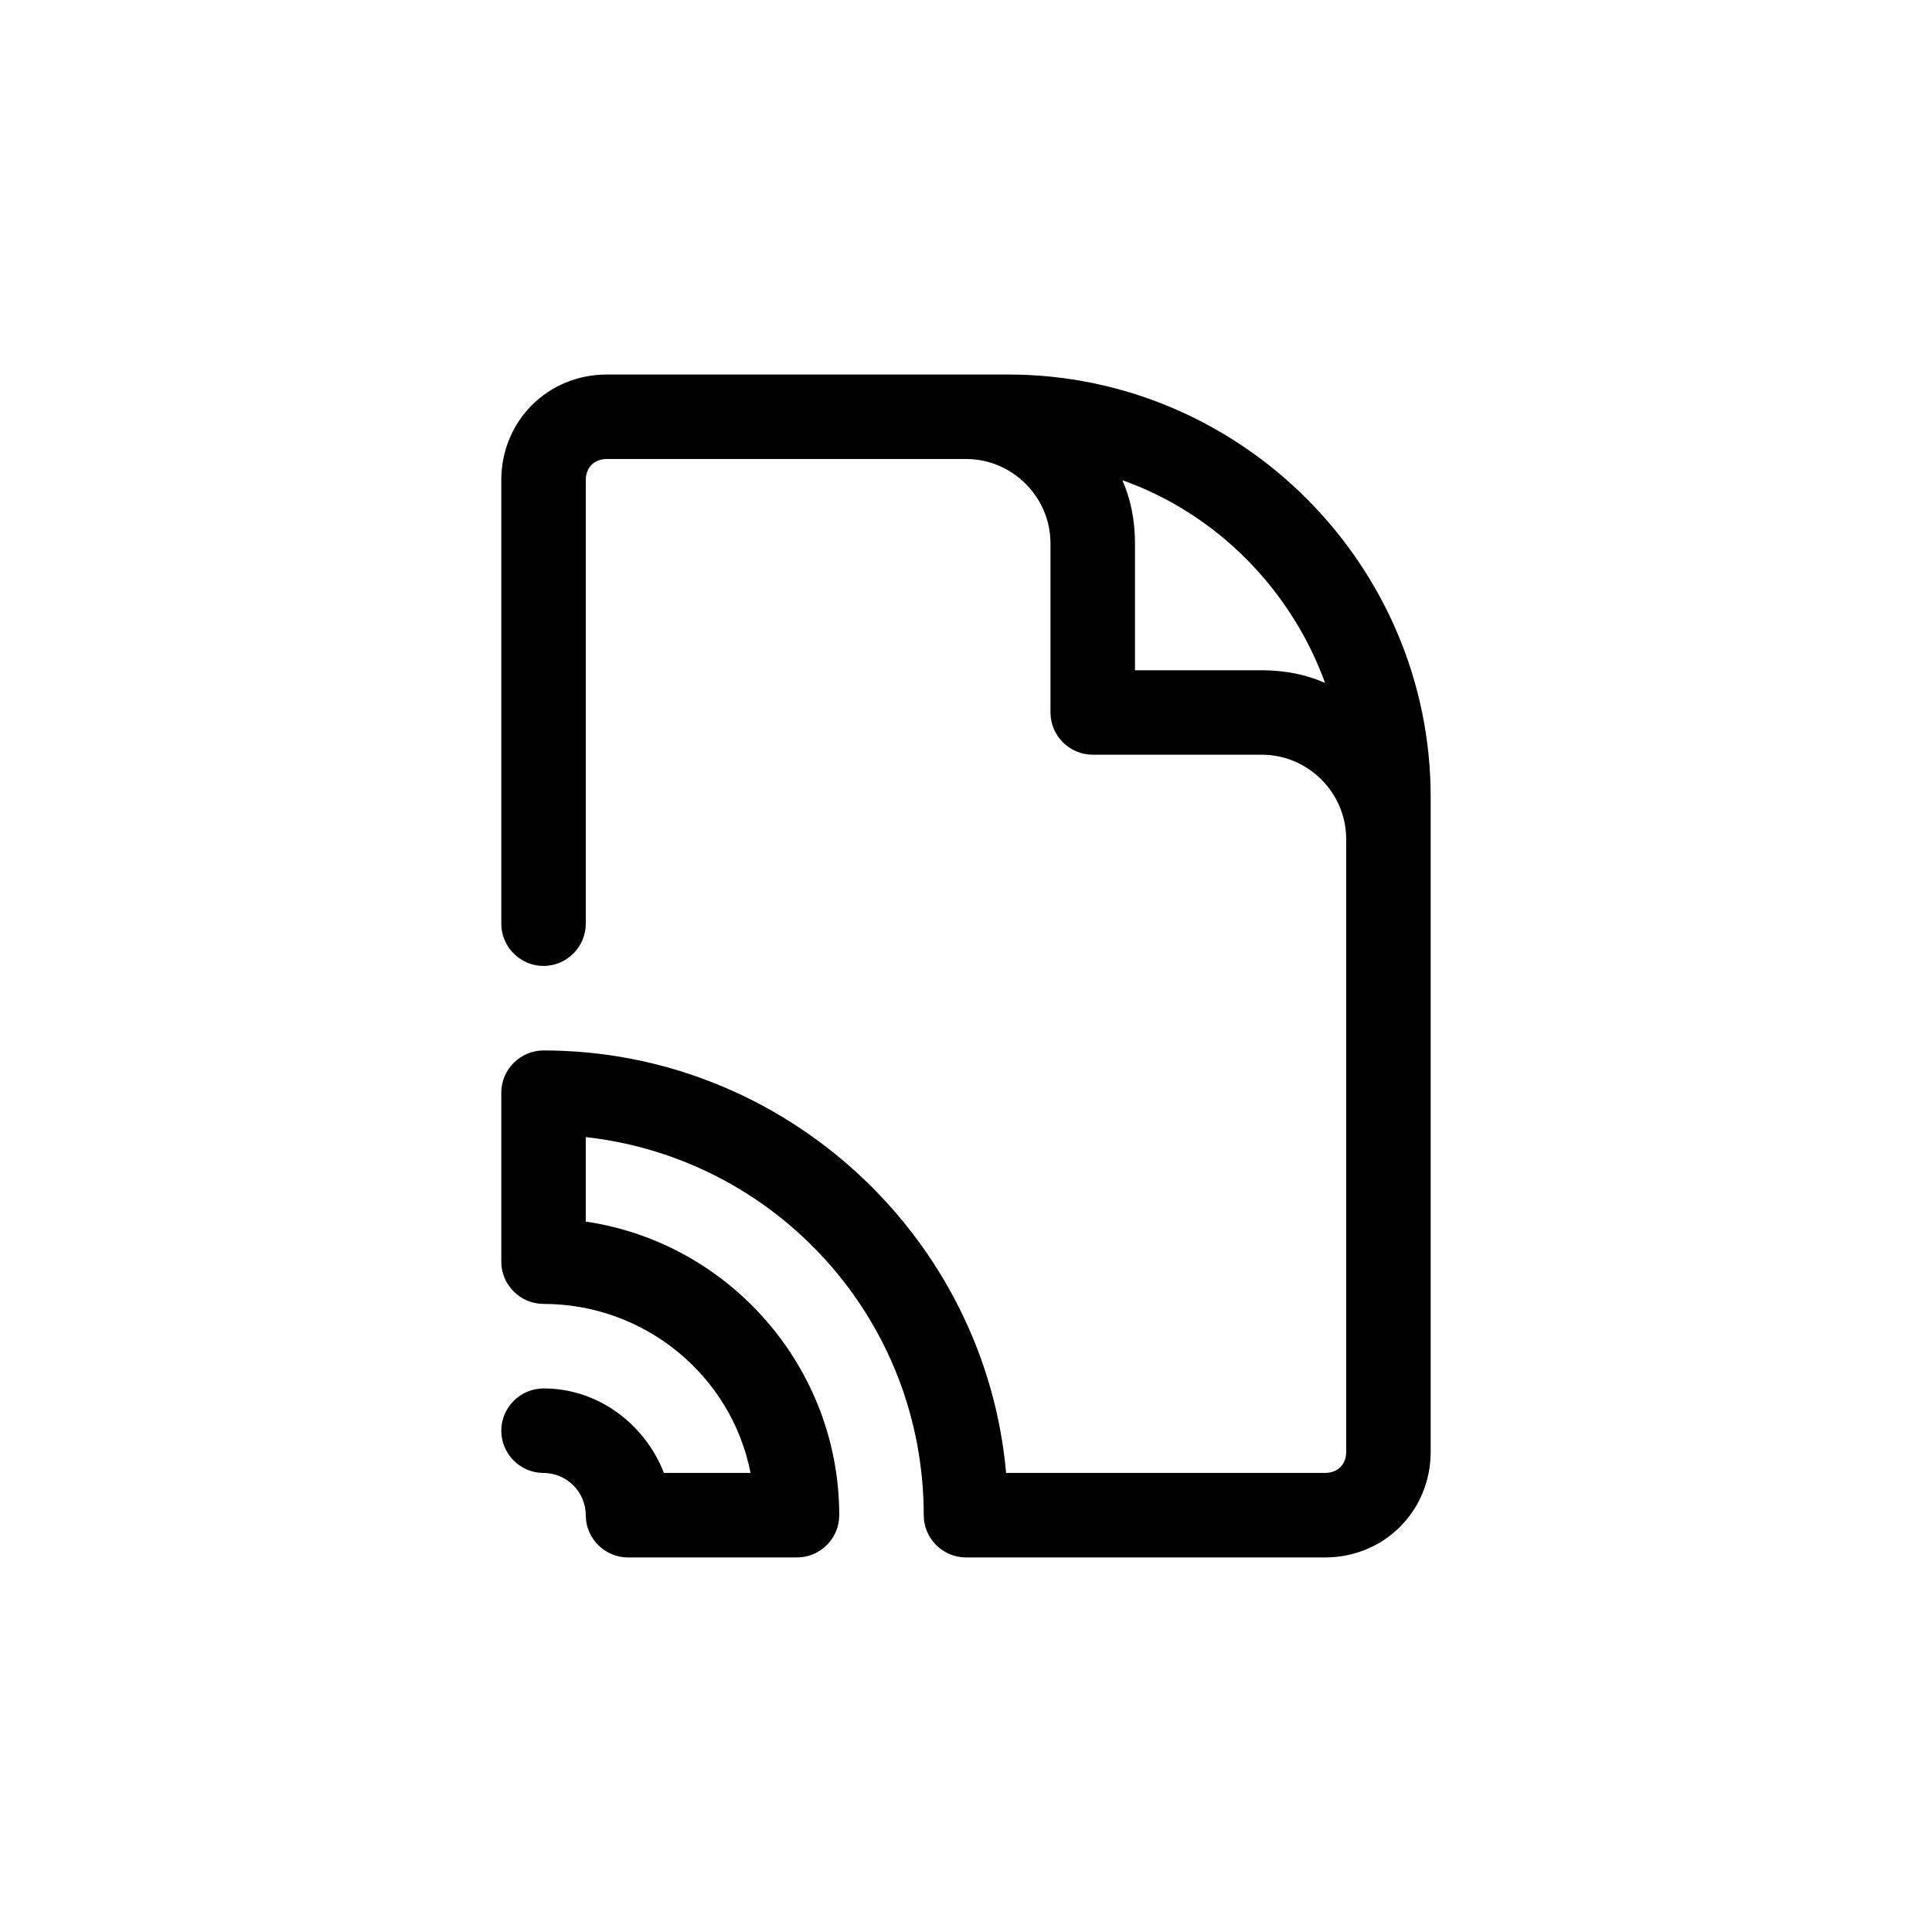 <?xml version="1.0" encoding="UTF-8"?>
<!-- Uploaded to: SVG Find, www.svgrepo.com, Generator: SVG Find Mixer Tools -->
<svg fill="#000000" width="800px" height="800px" version="1.1" viewBox="144 144 512 512" xmlns="http://www.w3.org/2000/svg">
 <path d="m288.04 511.96c-6.156 0-11.195 5.039-11.195 11.195s5.039 11.195 11.195 11.195 11.195 5.039 11.195 11.195 5.039 11.195 11.195 11.195h44.781c6.156 0 11.195-5.039 11.195-11.195 0-39.184-29.109-72.211-67.176-77.812v-22.391c50.383 5.598 89.566 48.141 89.566 100.2 0 6.156 5.039 11.195 11.195 11.195h95.164c15.676 0 27.988-12.316 27.988-27.988v-173.54c0-61.578-50.383-111.96-111.96-111.96h-106.35c-15.676 0-27.988 12.316-27.988 27.988v117.55c0 6.156 5.039 11.195 11.195 11.195s11.195-5.039 11.195-11.195v-117.55c0-3.359 2.238-5.598 5.598-5.598h95.164c12.316 0 22.391 10.078 22.391 22.391v44.781c0 6.156 5.039 11.195 11.195 11.195h44.781c12.316 0 22.391 10.078 22.391 22.391v162.34c0 3.359-2.238 5.598-5.598 5.598l-84.527 0.004c-5.598-62.695-58.777-111.96-122.59-111.96-6.156 0-11.195 5.039-11.195 11.195v44.781c0 6.156 5.039 11.195 11.195 11.195 26.871 0 49.82 19.031 54.859 44.781h-22.953c-5.035-12.871-17.352-22.387-31.906-22.387zm190.33-190.33h-33.586v-33.586c0-6.156-1.121-11.754-3.359-16.793 25.191 8.957 44.781 29.109 53.738 53.738-5.035-2.242-10.633-3.359-16.793-3.359z"/>
</svg>